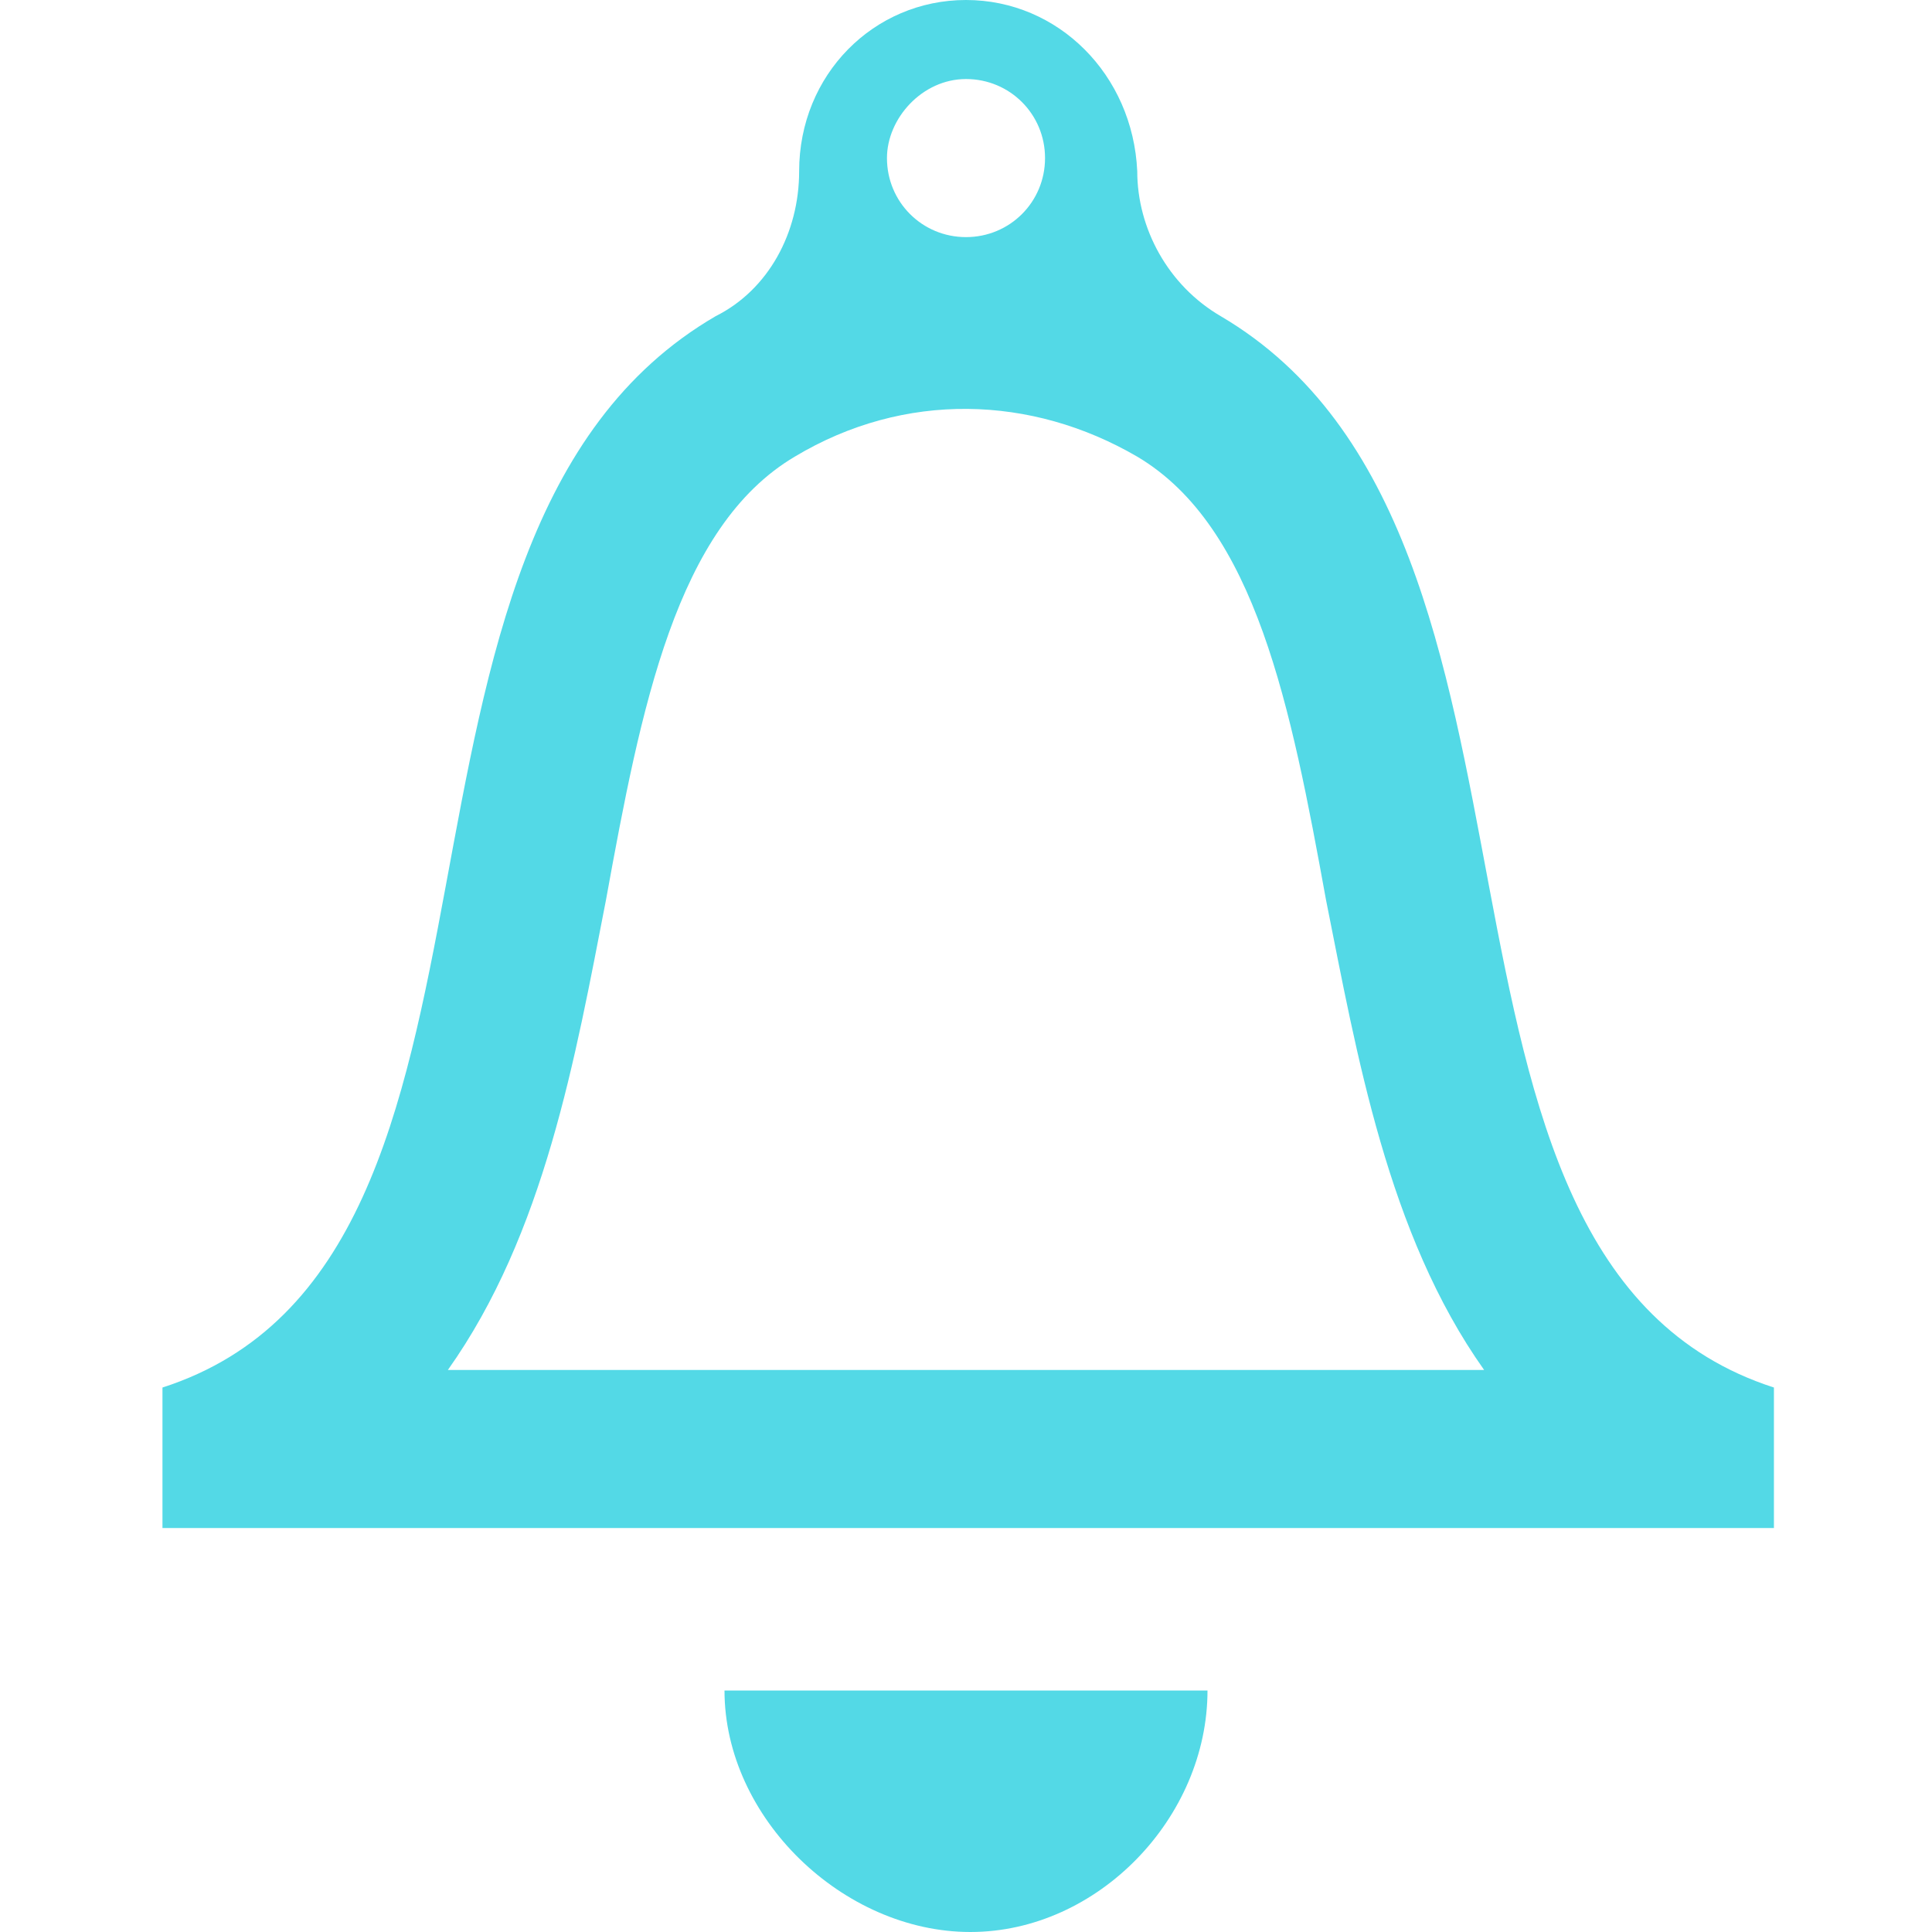 <?xml version="1.0" encoding="utf-8"?>
<!-- Generator: Adobe Illustrator 24.3.0, SVG Export Plug-In . SVG Version: 6.00 Build 0)  -->
<svg version="1.1" id="nav_x5F_notification" xmlns="http://www.w3.org/2000/svg" xmlns:xlink="http://www.w3.org/1999/xlink"
	 x="0px" y="0px" width="44px" height="44px" viewBox="0 0 44 44" style="enable-background:new 0 0 44 44;" xml:space="preserve">
<style type="text/css">
	.st0{fill:#53D9E6;}
</style>
<g>
	<path class="st0" d="M22.1,44c2.9,0,5.4-2.6,5.4-5.5h-11C16.5,41.4,19.2,44,22.1,44z"/>
	<path class="st0" d="M27.8,7.2c-1.2-0.7-1.9-2-1.9-3.3c0,0,0,0,0,0C25.8,1.7,24.1,0,22,0s-3.8,1.7-3.8,3.9c0,0,0,0,0,0
		c0,1.4-0.7,2.7-1.9,3.3c-8.6,5-3.6,21.5-12.6,24.4v3.2h36.7v-3.2C31.4,28.7,36.3,12.2,27.8,7.2z M22,1.8c1,0,1.8,0.8,1.8,1.8
		c0,1-0.8,1.8-1.8,1.8s-1.8-0.8-1.8-1.8C20.2,2.7,21,1.8,22,1.8z M10.2,31.2c2.2-3.1,2.9-7.1,3.6-10.7c0.8-4.4,1.6-8.5,4.3-10.1
		c2.5-1.5,5.4-1.4,7.8,0c2.7,1.6,3.5,5.7,4.3,10.1c0.7,3.5,1.4,7.6,3.6,10.7H10.2z"/>
</g>
</svg>
